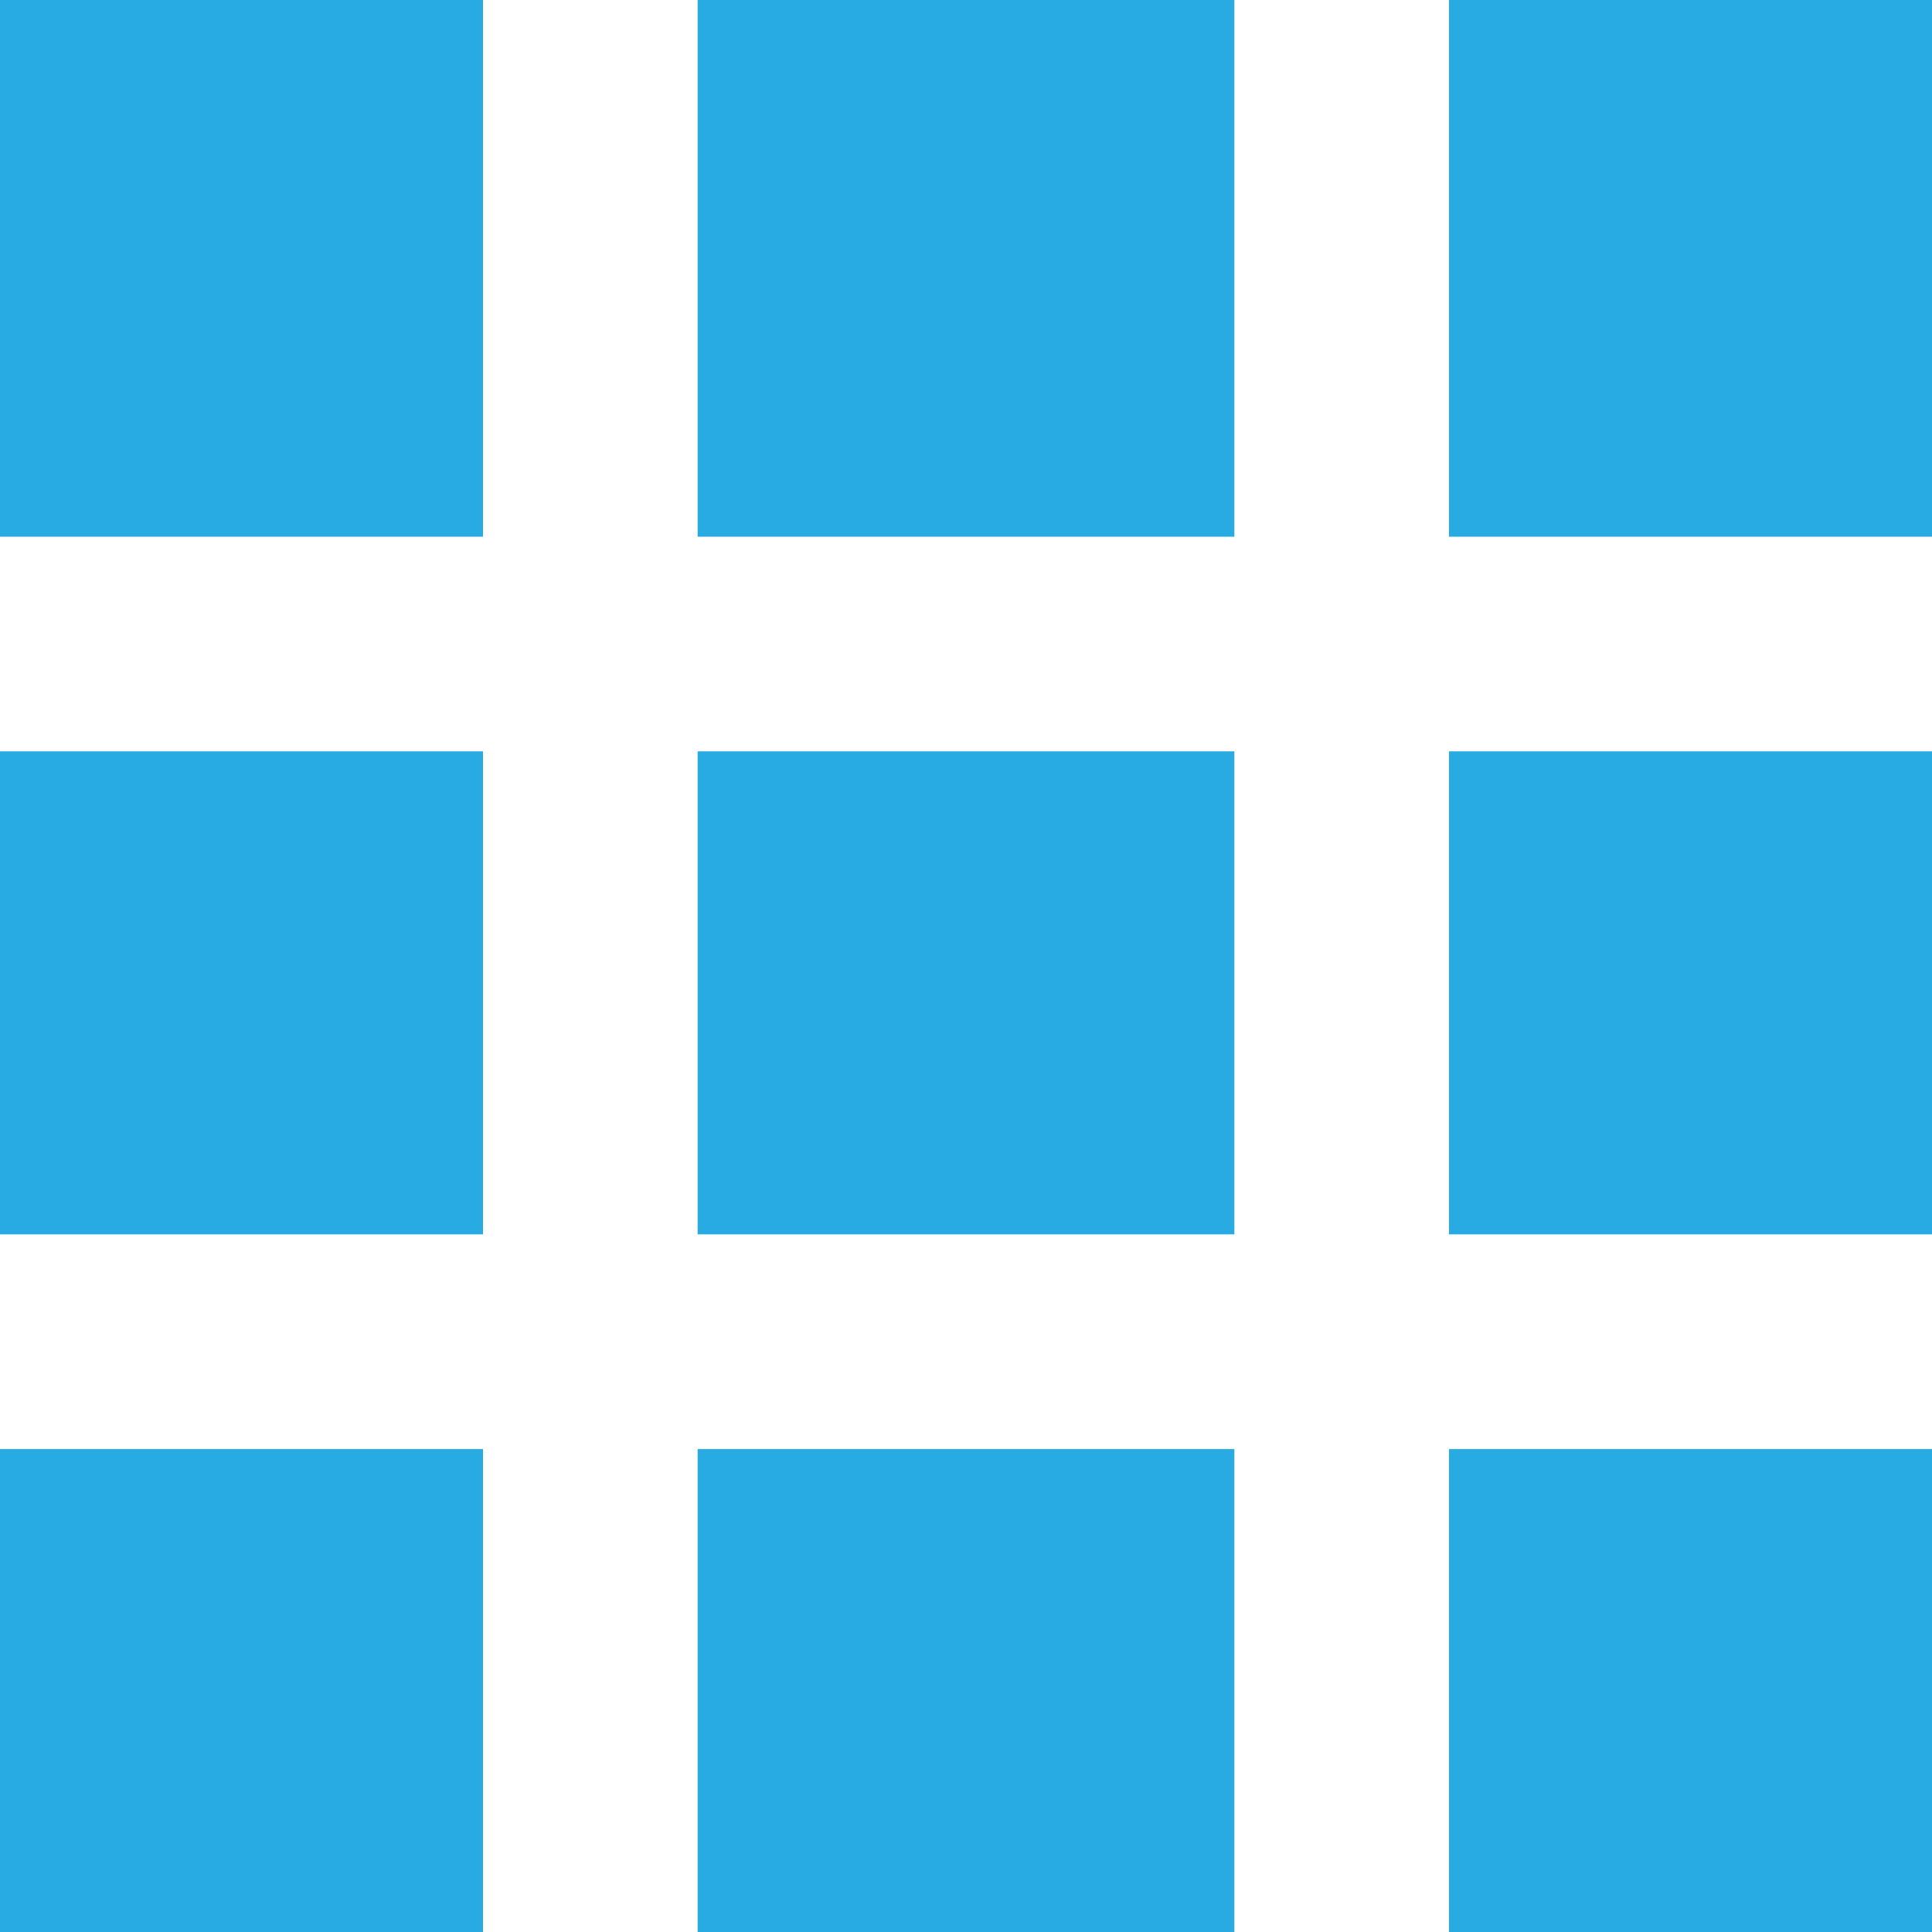 <svg xmlns="http://www.w3.org/2000/svg" width="25.428" height="25.429" viewBox="0 0 25.428 25.429">
  <g id="Group_12001" data-name="Group 12001" transform="translate(-1727.572 -193.304)">
    <rect id="Rectangle_5079" data-name="Rectangle 5079" width="6.357" height="6.357" transform="translate(1727.572 212.376)" fill="#28abe2"/>
    <rect id="Rectangle_5080" data-name="Rectangle 5080" width="6.357" height="7.064" transform="translate(1727.572 193.304)" fill="#28abe2"/>
    <rect id="Rectangle_5085" data-name="Rectangle 5085" width="6.357" height="6.357" transform="translate(1727.572 203.193)" fill="#28abe2"/>
    <rect id="Rectangle_5078" data-name="Rectangle 5078" width="7.064" height="6.357" transform="translate(1736.754 212.376)" fill="#28abe2"/>
    <rect id="Rectangle_5081" data-name="Rectangle 5081" width="6.357" height="6.357" transform="translate(1746.643 212.376)" fill="#28abe2"/>
    <rect id="Rectangle_5077" data-name="Rectangle 5077" width="7.064" height="7.064" transform="translate(1736.754 193.304)" fill="#28abe2"/>
    <rect id="Rectangle_5084" data-name="Rectangle 5084" width="7.064" height="6.357" transform="translate(1736.754 203.193)" fill="#28abe2"/>
    <rect id="Rectangle_5082" data-name="Rectangle 5082" width="6.357" height="7.064" transform="translate(1746.643 193.304)" fill="#28abe2"/>
    <rect id="Rectangle_5083" data-name="Rectangle 5083" width="6.357" height="6.357" transform="translate(1746.643 203.193)" fill="#28abe2"/>
  </g>
</svg>
